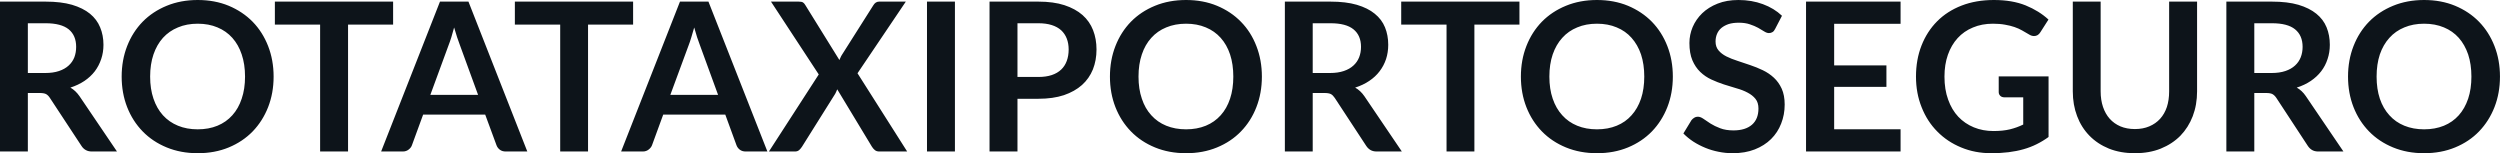 <svg fill="#0d141a" viewBox="0 0 277.403 16.997" height="100%" width="100%" xmlns="http://www.w3.org/2000/svg"><path preserveAspectRatio="none" d="M4.42 10.32L3.09 10.32L3.09 16.81L0 16.81L0 0.18L5.07 0.18Q6.77 0.18 7.99 0.53Q9.20 0.89 9.98 1.52Q10.75 2.15 11.11 3.03Q11.48 3.91 11.48 4.97L11.48 4.97Q11.48 5.81 11.23 6.55Q10.98 7.30 10.52 7.91Q10.05 8.52 9.37 8.98Q8.68 9.44 7.81 9.72L7.81 9.72Q8.39 10.05 8.82 10.67L8.82 10.67L12.98 16.81L10.20 16.81Q9.80 16.81 9.52 16.65Q9.23 16.49 9.04 16.19L9.04 16.19L5.54 10.87Q5.35 10.57 5.11 10.44Q4.88 10.32 4.42 10.32L4.42 10.32ZM3.09 2.58L3.09 8.10L5.03 8.10Q5.90 8.10 6.55 7.88Q7.20 7.66 7.62 7.27Q8.04 6.89 8.25 6.36Q8.45 5.83 8.45 5.20L8.45 5.20Q8.45 3.93 7.62 3.25Q6.78 2.58 5.07 2.58L5.07 2.58L3.09 2.58ZM30.36 8.50L30.36 8.50Q30.36 10.33 29.75 11.89Q29.14 13.44 28.04 14.58Q26.93 15.72 25.38 16.36Q23.83 17.00 21.94 17.00L21.94 17.00Q20.06 17.00 18.50 16.36Q16.94 15.72 15.83 14.58Q14.72 13.44 14.11 11.89Q13.50 10.33 13.50 8.50L13.50 8.50Q13.50 6.67 14.11 5.11Q14.72 3.55 15.83 2.41Q16.94 1.28 18.50 0.64Q20.06 0 21.94 0L21.94 0Q23.83 0 25.38 0.64Q26.93 1.29 28.04 2.42Q29.14 3.55 29.75 5.11Q30.36 6.67 30.36 8.50ZM27.19 8.50L27.19 8.50Q27.19 7.13 26.82 6.04Q26.46 4.96 25.78 4.20Q25.10 3.44 24.13 3.04Q23.16 2.63 21.94 2.63L21.94 2.63Q20.72 2.63 19.75 3.04Q18.77 3.44 18.08 4.20Q17.40 4.96 17.03 6.04Q16.66 7.13 16.66 8.50L16.66 8.50Q16.66 9.87 17.03 10.95Q17.40 12.04 18.08 12.79Q18.77 13.55 19.75 13.95Q20.72 14.35 21.94 14.35L21.94 14.35Q23.16 14.35 24.13 13.95Q25.10 13.55 25.78 12.79Q26.46 12.04 26.82 10.95Q27.19 9.87 27.19 8.50ZM30.50 0.18L43.62 0.18L43.62 2.73L38.62 2.73L38.62 16.81L35.52 16.81L35.52 2.73L30.50 2.73L30.50 0.18ZM51.98 0.18L58.51 16.81L56.12 16.81Q55.72 16.81 55.46 16.61Q55.20 16.41 55.09 16.11L55.09 16.11L53.84 12.72L46.95 12.72L45.71 16.11Q45.62 16.38 45.35 16.59Q45.08 16.81 44.69 16.81L44.69 16.81L42.29 16.81L48.82 0.18L51.98 0.18ZM49.77 5.03L47.75 10.53L53.05 10.53L51.03 5.00Q50.89 4.63 50.72 4.13Q50.55 3.63 50.39 3.05L50.39 3.05Q50.23 3.63 50.08 4.14Q49.92 4.65 49.77 5.03L49.77 5.03ZM57.13 0.18L70.25 0.18L70.25 2.73L65.25 2.73L65.25 16.81L62.16 16.81L62.16 2.73L57.13 2.73L57.13 0.18ZM78.61 0.18L85.15 16.81L82.75 16.81Q82.35 16.81 82.09 16.61Q81.83 16.41 81.72 16.11L81.72 16.11L80.48 12.72L73.59 12.72L72.35 16.11Q72.25 16.38 71.98 16.59Q71.71 16.81 71.32 16.81L71.32 16.81L68.92 16.81L75.45 0.18L78.61 0.18ZM76.41 5.03L74.38 10.53L79.68 10.53L77.66 5.00Q77.52 4.63 77.35 4.13Q77.19 3.63 77.03 3.05L77.03 3.05Q76.87 3.63 76.71 4.14Q76.56 4.65 76.41 5.03L76.41 5.03ZM85.32 16.81L90.85 8.26L85.55 0.18L88.63 0.18Q88.95 0.18 89.10 0.27Q89.24 0.36 89.35 0.55L89.35 0.55L93.14 6.66Q93.20 6.51 93.27 6.37Q93.33 6.22 93.43 6.07L93.43 6.07L96.89 0.61Q97.14 0.18 97.54 0.18L97.54 0.18L100.51 0.18L95.15 8.13L100.66 16.81L97.57 16.81Q97.26 16.81 97.07 16.65Q96.88 16.49 96.75 16.28L96.75 16.28L92.90 9.91Q92.85 10.05 92.79 10.17Q92.74 10.29 92.68 10.40L92.68 10.40L88.99 16.28Q88.86 16.48 88.68 16.65Q88.49 16.81 88.22 16.81L88.22 16.81L85.32 16.81ZM105.96 0.18L105.96 16.81L102.86 16.81L102.86 0.18L105.96 0.18ZM115.22 10.96L112.90 10.96L112.90 16.81L109.80 16.81L109.80 0.18L115.22 0.18Q116.89 0.18 118.10 0.57Q119.32 0.97 120.12 1.67Q120.91 2.37 121.29 3.35Q121.67 4.32 121.67 5.49L121.67 5.49Q121.67 6.69 121.27 7.70Q120.86 8.71 120.06 9.43Q119.25 10.15 118.05 10.56Q116.84 10.96 115.22 10.96L115.22 10.96ZM112.90 2.58L112.90 8.54L115.22 8.54Q116.07 8.54 116.70 8.33Q117.33 8.12 117.75 7.72Q118.16 7.33 118.37 6.76Q118.58 6.19 118.58 5.49L118.58 5.49Q118.58 4.82 118.37 4.28Q118.16 3.74 117.75 3.36Q117.33 2.98 116.70 2.78Q116.07 2.58 115.22 2.58L115.22 2.58L112.90 2.58ZM140.02 8.50L140.02 8.50Q140.02 10.33 139.41 11.89Q138.81 13.44 137.70 14.58Q136.60 15.72 135.04 16.36Q133.49 17.00 131.61 17.00L131.61 17.00Q129.72 17.00 128.16 16.36Q126.60 15.72 125.49 14.58Q124.38 13.44 123.77 11.89Q123.16 10.33 123.16 8.50L123.16 8.50Q123.16 6.67 123.77 5.11Q124.38 3.55 125.49 2.41Q126.60 1.28 128.16 0.64Q129.72 0 131.61 0L131.61 0Q133.49 0 135.04 0.64Q136.60 1.29 137.70 2.42Q138.81 3.55 139.41 5.11Q140.02 6.67 140.02 8.50ZM136.85 8.50L136.85 8.50Q136.85 7.13 136.49 6.04Q136.13 4.96 135.45 4.20Q134.77 3.44 133.80 3.04Q132.82 2.63 131.61 2.63L131.61 2.63Q130.39 2.63 129.41 3.04Q128.43 3.44 127.75 4.20Q127.06 4.96 126.70 6.04Q126.33 7.13 126.33 8.50L126.33 8.50Q126.33 9.87 126.70 10.95Q127.06 12.04 127.75 12.79Q128.43 13.55 129.41 13.95Q130.39 14.35 131.61 14.35L131.61 14.35Q132.82 14.35 133.80 13.95Q134.77 13.55 135.45 12.79Q136.13 12.04 136.49 10.95Q136.85 9.87 136.85 8.50ZM146.98 10.32L145.66 10.32L145.66 16.81L142.57 16.81L142.57 0.18L147.64 0.18Q149.34 0.18 150.55 0.53Q151.77 0.89 152.54 1.52Q153.32 2.15 153.68 3.03Q154.04 3.91 154.04 4.97L154.04 4.97Q154.04 5.81 153.80 6.55Q153.55 7.30 153.08 7.91Q152.62 8.52 151.93 8.98Q151.25 9.44 150.37 9.72L150.37 9.72Q150.96 10.05 151.39 10.67L151.39 10.67L155.55 16.81L152.77 16.81Q152.36 16.81 152.08 16.65Q151.80 16.49 151.60 16.19L151.60 16.19L148.11 10.87Q147.91 10.57 147.68 10.44Q147.44 10.32 146.98 10.32L146.98 10.32ZM145.66 2.58L145.66 8.10L147.59 8.10Q148.46 8.10 149.11 7.88Q149.76 7.66 150.18 7.27Q150.60 6.89 150.81 6.36Q151.02 5.83 151.02 5.20L151.02 5.20Q151.02 3.93 150.18 3.25Q149.35 2.58 147.64 2.58L147.64 2.58L145.66 2.58ZM155.48 0.18L168.60 0.18L168.60 2.73L163.60 2.73L163.60 16.81L160.51 16.81L160.51 2.73L155.48 2.73L155.48 0.18ZM185.62 8.50L185.62 8.50Q185.62 10.33 185.01 11.89Q184.40 13.44 183.30 14.58Q182.19 15.72 180.64 16.36Q179.09 17.00 177.20 17.00L177.20 17.00Q175.32 17.00 173.76 16.36Q172.20 15.72 171.09 14.58Q169.98 13.44 169.37 11.89Q168.76 10.33 168.76 8.50L168.76 8.50Q168.76 6.67 169.37 5.11Q169.98 3.55 171.09 2.41Q172.20 1.28 173.76 0.64Q175.32 0 177.20 0L177.20 0Q179.09 0 180.64 0.64Q182.19 1.29 183.30 2.42Q184.40 3.55 185.01 5.11Q185.62 6.67 185.62 8.50ZM182.45 8.50L182.45 8.50Q182.45 7.13 182.09 6.04Q181.72 4.96 181.04 4.20Q180.37 3.44 179.39 3.04Q178.42 2.63 177.20 2.63L177.20 2.63Q175.98 2.63 175.01 3.04Q174.03 3.44 173.35 4.20Q172.66 4.96 172.29 6.04Q171.92 7.13 171.92 8.50L171.92 8.50Q171.92 9.87 172.29 10.95Q172.66 12.04 173.35 12.79Q174.03 13.55 175.01 13.95Q175.98 14.35 177.20 14.35L177.20 14.35Q178.42 14.35 179.39 13.95Q180.37 13.55 181.04 12.79Q181.72 12.04 182.09 10.95Q182.45 9.87 182.45 8.50ZM197.73 1.75L196.97 3.21Q196.85 3.46 196.68 3.56Q196.51 3.67 196.28 3.67L196.28 3.67Q196.05 3.67 195.76 3.49Q195.48 3.31 195.09 3.09Q194.69 2.87 194.17 2.70Q193.65 2.52 192.94 2.52L192.94 2.52Q192.29 2.52 191.81 2.67Q191.34 2.83 191.01 3.10Q190.68 3.38 190.52 3.77Q190.36 4.15 190.36 4.61L190.36 4.61Q190.36 5.20 190.69 5.59Q191.01 5.98 191.56 6.26Q192.10 6.53 192.79 6.75Q193.48 6.97 194.19 7.22Q194.91 7.46 195.60 7.79Q196.29 8.12 196.83 8.62Q197.37 9.12 197.70 9.84Q198.03 10.57 198.03 11.60L198.03 11.60Q198.03 12.73 197.64 13.71Q197.26 14.70 196.52 15.43Q195.78 16.16 194.71 16.58Q193.64 17.00 192.26 17.00L192.26 17.00Q191.46 17.00 190.69 16.84Q189.92 16.69 189.22 16.40Q188.51 16.11 187.89 15.71Q187.28 15.31 186.79 14.81L186.79 14.81L187.69 13.33Q187.82 13.17 188.00 13.06Q188.17 12.95 188.39 12.95L188.39 12.95Q188.68 12.95 189.01 13.18Q189.35 13.42 189.80 13.71Q190.26 14.00 190.87 14.23Q191.49 14.47 192.35 14.47L192.35 14.47Q193.67 14.47 194.40 13.84Q195.12 13.21 195.12 12.04L195.12 12.04Q195.12 11.38 194.79 10.97Q194.46 10.56 193.92 10.28Q193.38 9.99 192.69 9.80Q192.00 9.60 191.29 9.37Q190.58 9.14 189.89 8.82Q189.20 8.50 188.66 7.98Q188.12 7.46 187.79 6.69Q187.46 5.91 187.46 4.77L187.46 4.77Q187.46 3.86 187.82 3.00Q188.19 2.14 188.88 1.47Q189.58 0.80 190.59 0.40Q191.60 0 192.90 0L192.90 0Q194.37 0 195.61 0.46Q196.86 0.92 197.73 1.75L197.73 1.75ZM200.40 0.18L210.89 0.18L210.89 2.64L203.52 2.64L203.52 7.26L209.32 7.26L209.32 9.64L203.52 9.64L203.52 14.34L210.89 14.34L210.89 16.81L200.40 16.81L200.40 0.18ZM221.20 14.54L221.20 14.54Q222.25 14.54 223.03 14.35Q223.80 14.16 224.50 13.82L224.50 13.82L224.50 10.80L222.42 10.80Q222.12 10.80 221.95 10.63Q221.78 10.46 221.78 10.22L221.78 10.22L221.78 8.48L227.31 8.48L227.31 15.20Q226.68 15.66 225.99 16.00Q225.31 16.34 224.53 16.56Q223.76 16.78 222.87 16.89Q221.98 17.00 220.96 17.00L220.96 17.00Q219.14 17.00 217.61 16.36Q216.08 15.73 214.97 14.60Q213.85 13.48 213.23 11.91Q212.60 10.35 212.60 8.50L212.60 8.50Q212.60 6.62 213.21 5.06Q213.82 3.50 214.94 2.37Q216.06 1.24 217.66 0.62Q219.26 0 221.25 0L221.25 0Q223.28 0 224.77 0.60Q226.26 1.21 227.30 2.17L227.30 2.17L226.40 3.58Q226.14 4.00 225.70 4.00L225.70 4.00Q225.42 4.00 225.14 3.82L225.14 3.82Q224.77 3.60 224.38 3.38Q224.00 3.16 223.53 3.00Q223.07 2.84 222.48 2.74Q221.90 2.63 221.14 2.63L221.14 2.63Q219.91 2.63 218.92 3.05Q217.92 3.46 217.22 4.23Q216.52 5.00 216.14 6.08Q215.76 7.16 215.76 8.50L215.76 8.50Q215.76 9.94 216.17 11.06Q216.57 12.18 217.29 12.95Q218.02 13.72 219.02 14.13Q220.02 14.54 221.20 14.54ZM236.89 14.32L236.89 14.32Q237.79 14.32 238.49 14.02Q239.20 13.72 239.69 13.18Q240.18 12.64 240.44 11.87Q240.69 11.10 240.69 10.14L240.69 10.14L240.69 0.18L243.79 0.18L243.79 10.14Q243.79 11.63 243.31 12.89Q242.83 14.14 241.94 15.06Q241.04 15.97 239.76 16.49Q238.49 17.00 236.89 17.00L236.89 17.00Q235.29 17.00 234.01 16.49Q232.74 15.97 231.85 15.06Q230.95 14.14 230.48 12.89Q230.00 11.63 230.00 10.14L230.00 10.14L230.00 0.18L233.09 0.18L233.09 10.13Q233.09 11.09 233.35 11.86Q233.61 12.63 234.09 13.17Q234.58 13.72 235.28 14.02Q235.99 14.32 236.89 14.32ZM251.46 10.32L250.14 10.32L250.14 16.81L247.04 16.81L247.04 0.18L252.11 0.18Q253.82 0.18 255.03 0.53Q256.24 0.89 257.02 1.52Q257.80 2.15 258.16 3.03Q258.52 3.91 258.52 4.97L258.52 4.97Q258.52 5.81 258.27 6.55Q258.03 7.30 257.56 7.91Q257.09 8.52 256.41 8.98Q255.73 9.44 254.85 9.72L254.85 9.72Q255.44 10.05 255.86 10.67L255.86 10.67L260.03 16.81L257.24 16.81Q256.84 16.81 256.56 16.65Q256.28 16.49 256.08 16.19L256.08 16.19L252.59 10.87Q252.39 10.57 252.15 10.44Q251.92 10.32 251.46 10.32L251.46 10.32ZM250.14 2.58L250.14 8.10L252.07 8.10Q252.94 8.10 253.59 7.88Q254.24 7.66 254.66 7.27Q255.08 6.89 255.29 6.36Q255.50 5.83 255.50 5.20L255.50 5.20Q255.50 3.93 254.66 3.25Q253.83 2.58 252.11 2.58L252.11 2.58L250.14 2.58ZM277.40 8.50L277.40 8.50Q277.40 10.33 276.79 11.89Q276.18 13.44 275.08 14.58Q273.98 15.72 272.42 16.36Q270.87 17.00 268.98 17.00L268.98 17.00Q267.10 17.00 265.54 16.36Q263.98 15.72 262.87 14.58Q261.76 13.44 261.15 11.89Q260.54 10.33 260.54 8.50L260.54 8.50Q260.54 6.67 261.15 5.11Q261.76 3.55 262.87 2.41Q263.98 1.28 265.54 0.64Q267.10 0 268.98 0L268.98 0Q270.87 0 272.42 0.64Q273.98 1.29 275.08 2.42Q276.18 3.55 276.79 5.11Q277.40 6.67 277.40 8.50ZM274.23 8.50L274.23 8.50Q274.23 7.13 273.87 6.04Q273.50 4.96 272.83 4.20Q272.15 3.44 271.18 3.04Q270.20 2.63 268.98 2.63L268.98 2.63Q267.77 2.63 266.79 3.04Q265.81 3.44 265.13 4.20Q264.44 4.96 264.07 6.04Q263.71 7.13 263.71 8.50L263.71 8.50Q263.71 9.87 264.07 10.95Q264.44 12.04 265.13 12.79Q265.81 13.55 266.79 13.95Q267.77 14.35 268.98 14.35L268.98 14.35Q270.20 14.35 271.18 13.95Q272.15 13.55 272.83 12.79Q273.50 12.04 273.87 10.95Q274.23 9.87 274.23 8.50Z"></path></svg>